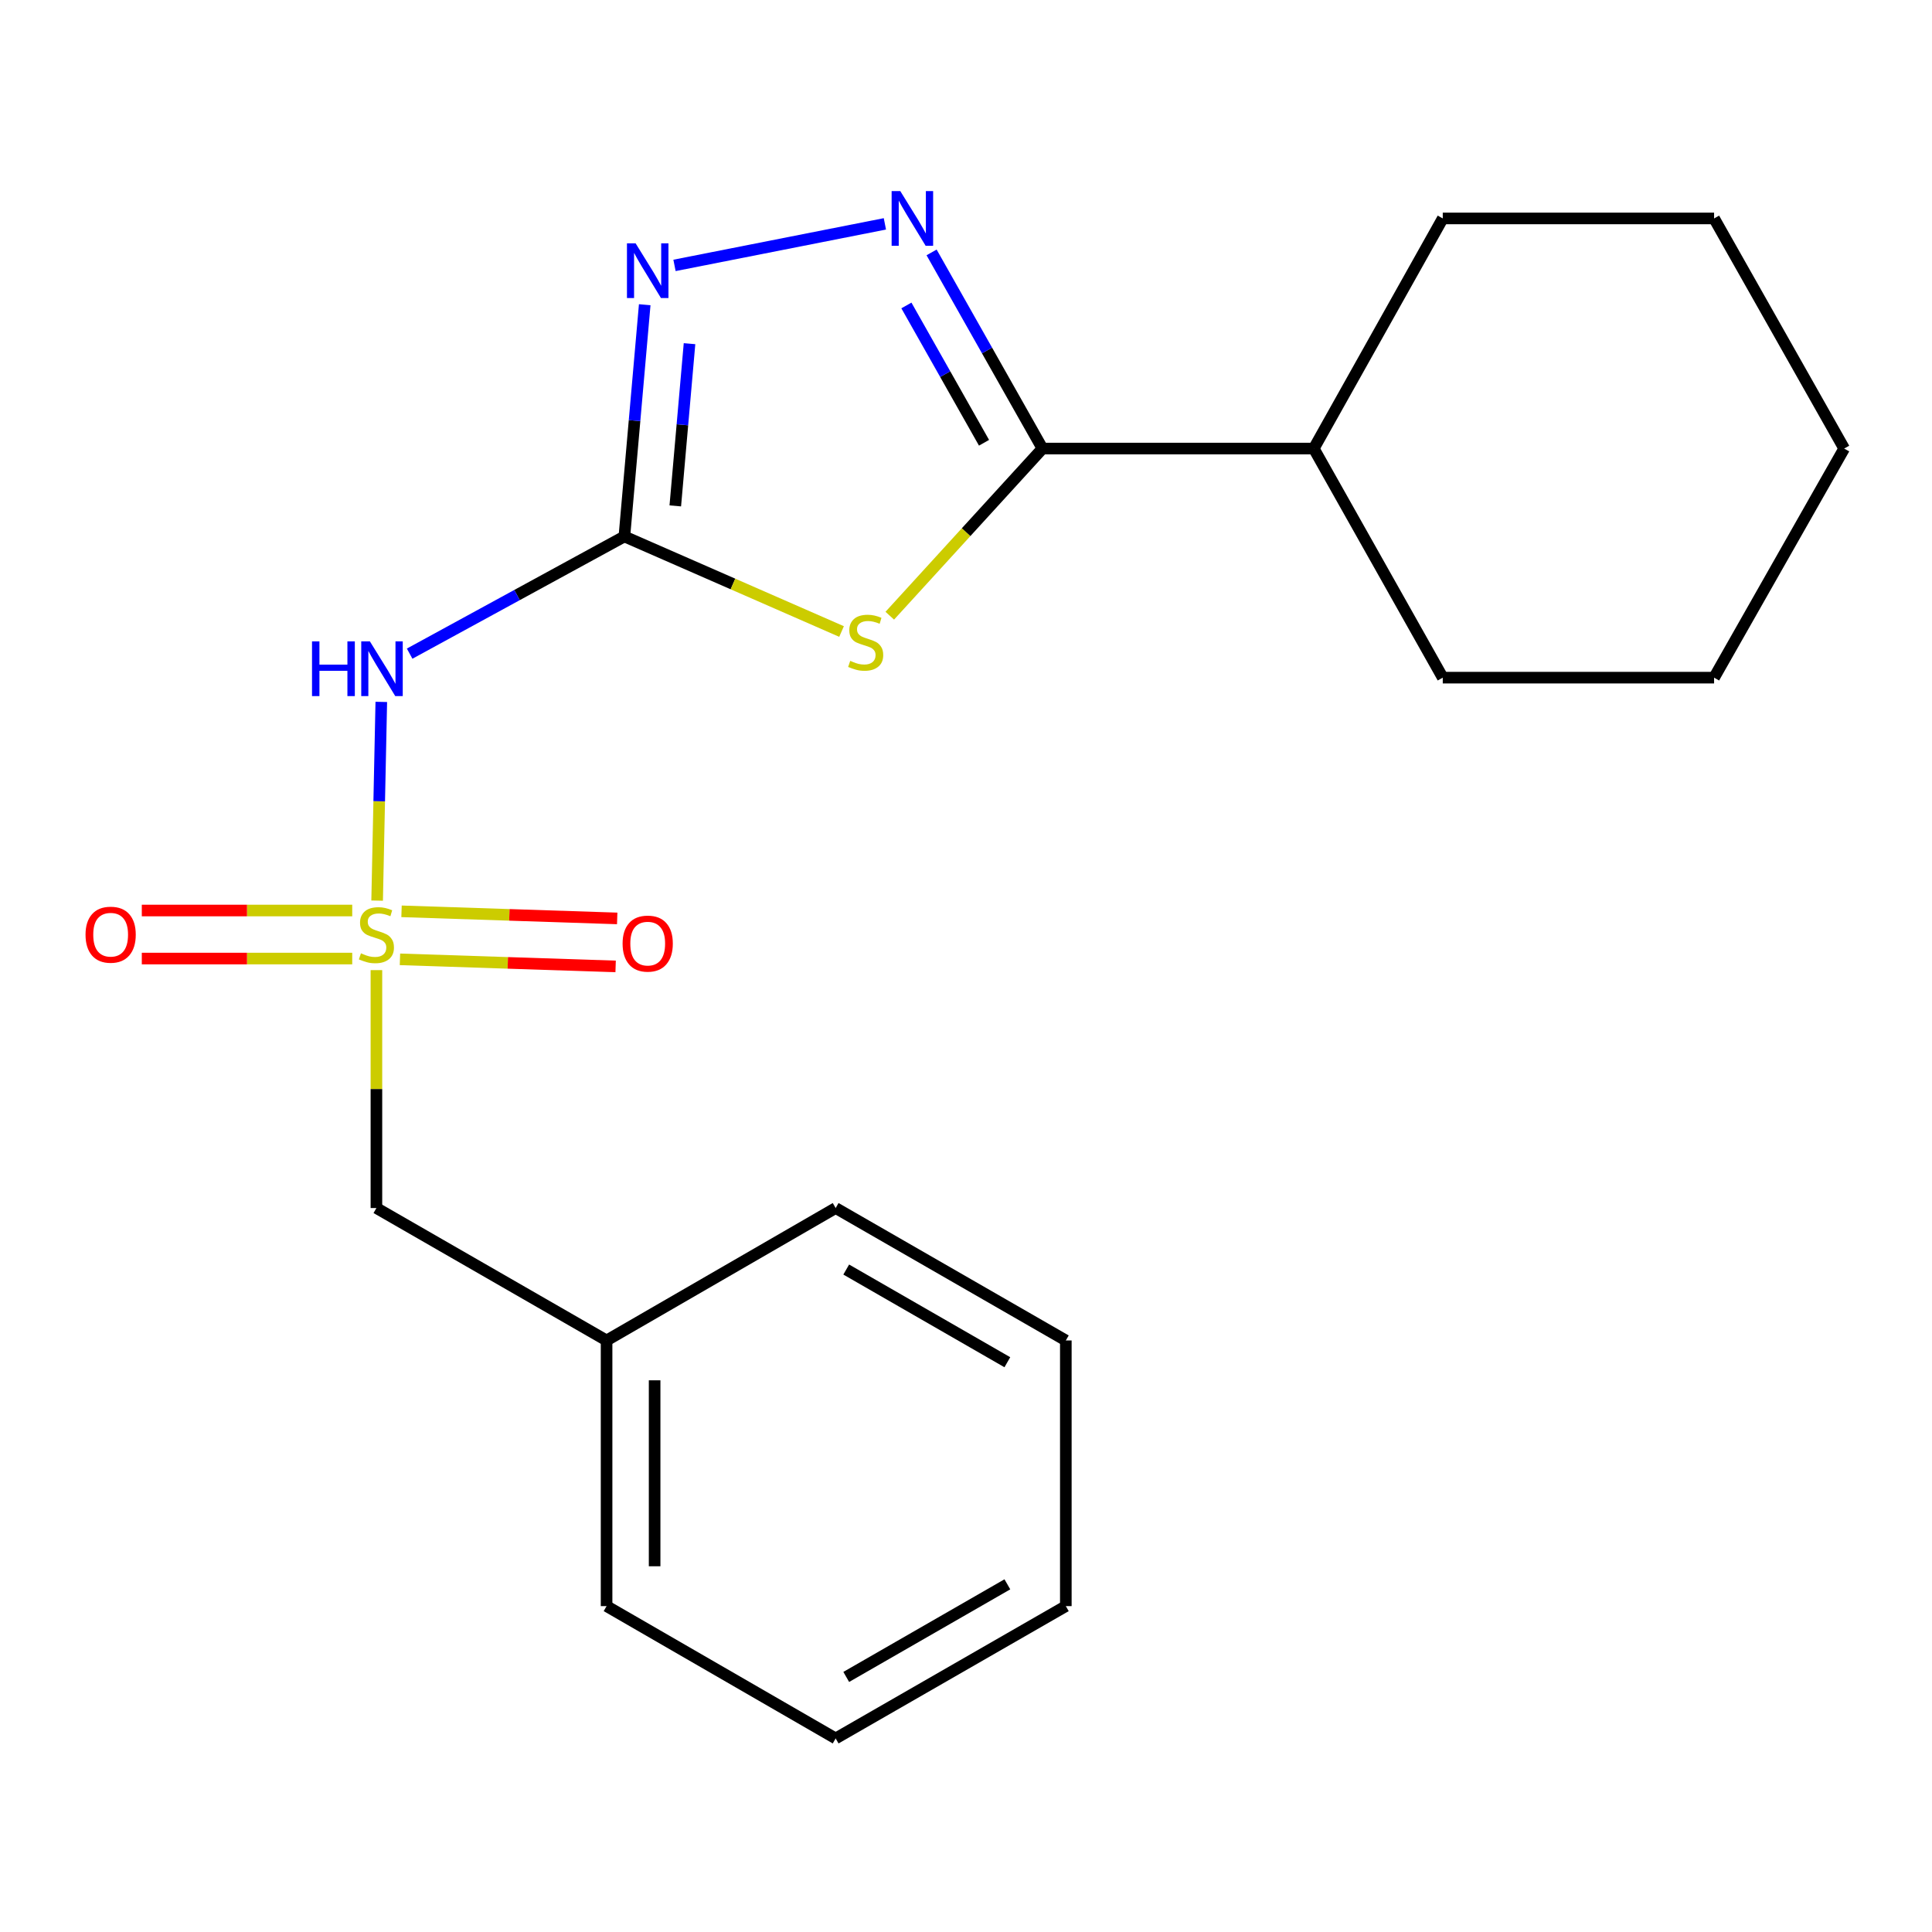 <?xml version='1.0' encoding='iso-8859-1'?>
<svg version='1.1' baseProfile='full'
              xmlns='http://www.w3.org/2000/svg'
                      xmlns:rdkit='http://www.rdkit.org/xml'
                      xmlns:xlink='http://www.w3.org/1999/xlink'
                  xml:space='preserve'
width='1000px' height='1000px' viewBox='0 0 1000 1000'>
<!-- END OF HEADER -->
<rect style='opacity:1.0;fill:#FFFFFF;stroke:none' width='1000' height='1000' x='0' y='0'> </rect>
<path class='bond-4' d='M 195.2,466.153 L 196.279,414.726' style='fill:none;fill-rule:evenodd;stroke:#CCCC00;stroke-width:6px;stroke-linecap:butt;stroke-linejoin:miter;stroke-opacity:1' />
<path class='bond-4' d='M 196.279,414.726 L 197.358,363.3' style='fill:none;fill-rule:evenodd;stroke:#0000FF;stroke-width:6px;stroke-linecap:butt;stroke-linejoin:miter;stroke-opacity:1' />
<path class='bond-6' d='M 207.016,496.552 L 262.831,498.386' style='fill:none;fill-rule:evenodd;stroke:#CCCC00;stroke-width:6px;stroke-linecap:butt;stroke-linejoin:miter;stroke-opacity:1' />
<path class='bond-6' d='M 262.831,498.386 L 318.646,500.219' style='fill:none;fill-rule:evenodd;stroke:#FF0000;stroke-width:6px;stroke-linecap:butt;stroke-linejoin:miter;stroke-opacity:1' />
<path class='bond-6' d='M 207.832,471.702 L 263.647,473.536' style='fill:none;fill-rule:evenodd;stroke:#CCCC00;stroke-width:6px;stroke-linecap:butt;stroke-linejoin:miter;stroke-opacity:1' />
<path class='bond-6' d='M 263.647,473.536 L 319.463,475.37' style='fill:none;fill-rule:evenodd;stroke:#FF0000;stroke-width:6px;stroke-linecap:butt;stroke-linejoin:miter;stroke-opacity:1' />
<path class='bond-7' d='M 182.313,471.282 L 127.855,471.282' style='fill:none;fill-rule:evenodd;stroke:#CCCC00;stroke-width:6px;stroke-linecap:butt;stroke-linejoin:miter;stroke-opacity:1' />
<path class='bond-7' d='M 127.855,471.282 L 73.397,471.282' style='fill:none;fill-rule:evenodd;stroke:#FF0000;stroke-width:6px;stroke-linecap:butt;stroke-linejoin:miter;stroke-opacity:1' />
<path class='bond-7' d='M 182.313,496.145 L 127.855,496.145' style='fill:none;fill-rule:evenodd;stroke:#CCCC00;stroke-width:6px;stroke-linecap:butt;stroke-linejoin:miter;stroke-opacity:1' />
<path class='bond-7' d='M 127.855,496.145 L 73.397,496.145' style='fill:none;fill-rule:evenodd;stroke:#FF0000;stroke-width:6px;stroke-linecap:butt;stroke-linejoin:miter;stroke-opacity:1' />
<path class='bond-8' d='M 194.832,502.133 L 194.832,563.706' style='fill:none;fill-rule:evenodd;stroke:#CCCC00;stroke-width:6px;stroke-linecap:butt;stroke-linejoin:miter;stroke-opacity:1' />
<path class='bond-8' d='M 194.832,563.706 L 194.832,625.28' style='fill:none;fill-rule:evenodd;stroke:#000000;stroke-width:6px;stroke-linecap:butt;stroke-linejoin:miter;stroke-opacity:1' />
<path class='bond-0' d='M 323.18,277.669 L 267.606,307.998' style='fill:none;fill-rule:evenodd;stroke:#000000;stroke-width:6px;stroke-linecap:butt;stroke-linejoin:miter;stroke-opacity:1' />
<path class='bond-0' d='M 267.606,307.998 L 212.032,338.327' style='fill:none;fill-rule:evenodd;stroke:#0000FF;stroke-width:6px;stroke-linecap:butt;stroke-linejoin:miter;stroke-opacity:1' />
<path class='bond-1' d='M 323.18,277.669 L 379.383,302.271' style='fill:none;fill-rule:evenodd;stroke:#000000;stroke-width:6px;stroke-linecap:butt;stroke-linejoin:miter;stroke-opacity:1' />
<path class='bond-1' d='M 379.383,302.271 L 435.586,326.873' style='fill:none;fill-rule:evenodd;stroke:#CCCC00;stroke-width:6px;stroke-linecap:butt;stroke-linejoin:miter;stroke-opacity:1' />
<path class='bond-5' d='M 323.18,277.669 L 328.443,217.695' style='fill:none;fill-rule:evenodd;stroke:#000000;stroke-width:6px;stroke-linecap:butt;stroke-linejoin:miter;stroke-opacity:1' />
<path class='bond-5' d='M 328.443,217.695 L 333.706,157.72' style='fill:none;fill-rule:evenodd;stroke:#0000FF;stroke-width:6px;stroke-linecap:butt;stroke-linejoin:miter;stroke-opacity:1' />
<path class='bond-5' d='M 349.526,261.85 L 353.211,219.868' style='fill:none;fill-rule:evenodd;stroke:#000000;stroke-width:6px;stroke-linecap:butt;stroke-linejoin:miter;stroke-opacity:1' />
<path class='bond-5' d='M 353.211,219.868 L 356.895,177.886' style='fill:none;fill-rule:evenodd;stroke:#0000FF;stroke-width:6px;stroke-linecap:butt;stroke-linejoin:miter;stroke-opacity:1' />
<path class='bond-2' d='M 460.546,318.687 L 500.065,275.429' style='fill:none;fill-rule:evenodd;stroke:#CCCC00;stroke-width:6px;stroke-linecap:butt;stroke-linejoin:miter;stroke-opacity:1' />
<path class='bond-2' d='M 500.065,275.429 L 539.584,232.17' style='fill:none;fill-rule:evenodd;stroke:#000000;stroke-width:6px;stroke-linecap:butt;stroke-linejoin:miter;stroke-opacity:1' />
<path class='bond-9' d='M 539.584,232.17 L 680.004,232.17' style='fill:none;fill-rule:evenodd;stroke:#000000;stroke-width:6px;stroke-linecap:butt;stroke-linejoin:miter;stroke-opacity:1' />
<path class='bond-21' d='M 539.584,232.17 L 510.885,181.407' style='fill:none;fill-rule:evenodd;stroke:#000000;stroke-width:6px;stroke-linecap:butt;stroke-linejoin:miter;stroke-opacity:1' />
<path class='bond-21' d='M 510.885,181.407 L 482.186,130.643' style='fill:none;fill-rule:evenodd;stroke:#0000FF;stroke-width:6px;stroke-linecap:butt;stroke-linejoin:miter;stroke-opacity:1' />
<path class='bond-21' d='M 509.33,229.177 L 489.241,193.643' style='fill:none;fill-rule:evenodd;stroke:#000000;stroke-width:6px;stroke-linecap:butt;stroke-linejoin:miter;stroke-opacity:1' />
<path class='bond-21' d='M 489.241,193.643 L 469.152,158.108' style='fill:none;fill-rule:evenodd;stroke:#0000FF;stroke-width:6px;stroke-linecap:butt;stroke-linejoin:miter;stroke-opacity:1' />
<path class='bond-3' d='M 458.016,115.872 L 349.12,137.37' style='fill:none;fill-rule:evenodd;stroke:#0000FF;stroke-width:6px;stroke-linecap:butt;stroke-linejoin:miter;stroke-opacity:1' />
<path class='bond-10' d='M 194.832,625.28 L 313.966,693.819' style='fill:none;fill-rule:evenodd;stroke:#000000;stroke-width:6px;stroke-linecap:butt;stroke-linejoin:miter;stroke-opacity:1' />
<path class='bond-11' d='M 680.004,232.17 L 746.774,113.063' style='fill:none;fill-rule:evenodd;stroke:#000000;stroke-width:6px;stroke-linecap:butt;stroke-linejoin:miter;stroke-opacity:1' />
<path class='bond-12' d='M 680.004,232.17 L 746.774,350.752' style='fill:none;fill-rule:evenodd;stroke:#000000;stroke-width:6px;stroke-linecap:butt;stroke-linejoin:miter;stroke-opacity:1' />
<path class='bond-13' d='M 313.966,693.819 L 313.966,831.324' style='fill:none;fill-rule:evenodd;stroke:#000000;stroke-width:6px;stroke-linecap:butt;stroke-linejoin:miter;stroke-opacity:1' />
<path class='bond-13' d='M 338.829,714.445 L 338.829,810.699' style='fill:none;fill-rule:evenodd;stroke:#000000;stroke-width:6px;stroke-linecap:butt;stroke-linejoin:miter;stroke-opacity:1' />
<path class='bond-14' d='M 313.966,693.819 L 432.535,625.28' style='fill:none;fill-rule:evenodd;stroke:#000000;stroke-width:6px;stroke-linecap:butt;stroke-linejoin:miter;stroke-opacity:1' />
<path class='bond-15' d='M 746.774,113.063 L 887.208,113.063' style='fill:none;fill-rule:evenodd;stroke:#000000;stroke-width:6px;stroke-linecap:butt;stroke-linejoin:miter;stroke-opacity:1' />
<path class='bond-16' d='M 746.774,350.752 L 887.208,350.752' style='fill:none;fill-rule:evenodd;stroke:#000000;stroke-width:6px;stroke-linecap:butt;stroke-linejoin:miter;stroke-opacity:1' />
<path class='bond-17' d='M 313.966,831.324 L 432.535,899.808' style='fill:none;fill-rule:evenodd;stroke:#000000;stroke-width:6px;stroke-linecap:butt;stroke-linejoin:miter;stroke-opacity:1' />
<path class='bond-18' d='M 432.535,625.28 L 551.67,693.819' style='fill:none;fill-rule:evenodd;stroke:#000000;stroke-width:6px;stroke-linecap:butt;stroke-linejoin:miter;stroke-opacity:1' />
<path class='bond-18' d='M 438.007,657.112 L 521.401,705.089' style='fill:none;fill-rule:evenodd;stroke:#000000;stroke-width:6px;stroke-linecap:butt;stroke-linejoin:miter;stroke-opacity:1' />
<path class='bond-23' d='M 887.208,113.063 L 954.545,232.17' style='fill:none;fill-rule:evenodd;stroke:#000000;stroke-width:6px;stroke-linecap:butt;stroke-linejoin:miter;stroke-opacity:1' />
<path class='bond-20' d='M 887.208,350.752 L 954.545,232.17' style='fill:none;fill-rule:evenodd;stroke:#000000;stroke-width:6px;stroke-linecap:butt;stroke-linejoin:miter;stroke-opacity:1' />
<path class='bond-22' d='M 432.535,899.808 L 551.67,831.324' style='fill:none;fill-rule:evenodd;stroke:#000000;stroke-width:6px;stroke-linecap:butt;stroke-linejoin:miter;stroke-opacity:1' />
<path class='bond-22' d='M 438.014,867.98 L 521.409,820.042' style='fill:none;fill-rule:evenodd;stroke:#000000;stroke-width:6px;stroke-linecap:butt;stroke-linejoin:miter;stroke-opacity:1' />
<path class='bond-19' d='M 551.67,693.819 L 551.67,831.324' style='fill:none;fill-rule:evenodd;stroke:#000000;stroke-width:6px;stroke-linecap:butt;stroke-linejoin:miter;stroke-opacity:1' />
<path  class='atom-0' d='M 186.832 493.433
Q 187.152 493.553, 188.472 494.113
Q 189.792 494.673, 191.232 495.033
Q 192.712 495.353, 194.152 495.353
Q 196.832 495.353, 198.392 494.073
Q 199.952 492.753, 199.952 490.473
Q 199.952 488.913, 199.152 487.953
Q 198.392 486.993, 197.192 486.473
Q 195.992 485.953, 193.992 485.353
Q 191.472 484.593, 189.952 483.873
Q 188.472 483.153, 187.392 481.633
Q 186.352 480.113, 186.352 477.553
Q 186.352 473.993, 188.752 471.793
Q 191.192 469.593, 195.992 469.593
Q 199.272 469.593, 202.992 471.153
L 202.072 474.233
Q 198.672 472.833, 196.112 472.833
Q 193.352 472.833, 191.832 473.993
Q 190.312 475.113, 190.352 477.073
Q 190.352 478.593, 191.112 479.513
Q 191.912 480.433, 193.032 480.953
Q 194.192 481.473, 196.112 482.073
Q 198.672 482.873, 200.192 483.673
Q 201.712 484.473, 202.792 486.113
Q 203.912 487.713, 203.912 490.473
Q 203.912 494.393, 201.272 496.513
Q 198.672 498.593, 194.312 498.593
Q 191.792 498.593, 189.872 498.033
Q 187.992 497.513, 185.752 496.593
L 186.832 493.433
' fill='#CCCC00'/>
<path  class='atom-2' d='M 440.074 342.06
Q 440.394 342.18, 441.714 342.74
Q 443.034 343.3, 444.474 343.66
Q 445.954 343.98, 447.394 343.98
Q 450.074 343.98, 451.634 342.7
Q 453.194 341.38, 453.194 339.1
Q 453.194 337.54, 452.394 336.58
Q 451.634 335.62, 450.434 335.1
Q 449.234 334.58, 447.234 333.98
Q 444.714 333.22, 443.194 332.5
Q 441.714 331.78, 440.634 330.26
Q 439.594 328.74, 439.594 326.18
Q 439.594 322.62, 441.994 320.42
Q 444.434 318.22, 449.234 318.22
Q 452.514 318.22, 456.234 319.78
L 455.314 322.86
Q 451.914 321.46, 449.354 321.46
Q 446.594 321.46, 445.074 322.62
Q 443.554 323.74, 443.594 325.7
Q 443.594 327.22, 444.354 328.14
Q 445.154 329.06, 446.274 329.58
Q 447.434 330.1, 449.354 330.7
Q 451.914 331.5, 453.434 332.3
Q 454.954 333.1, 456.034 334.74
Q 457.154 336.34, 457.154 339.1
Q 457.154 343.02, 454.514 345.14
Q 451.914 347.22, 447.554 347.22
Q 445.034 347.22, 443.114 346.66
Q 441.234 346.14, 438.994 345.22
L 440.074 342.06
' fill='#CCCC00'/>
<path  class='atom-4' d='M 465.986 98.903
L 475.266 113.903
Q 476.186 115.383, 477.666 118.063
Q 479.146 120.743, 479.226 120.903
L 479.226 98.903
L 482.986 98.903
L 482.986 127.223
L 479.106 127.223
L 469.146 110.823
Q 467.986 108.903, 466.746 106.703
Q 465.546 104.503, 465.186 103.823
L 465.186 127.223
L 461.506 127.223
L 461.506 98.903
L 465.986 98.903
' fill='#0000FF'/>
<path  class='atom-5' d='M 161.499 331.979
L 165.339 331.979
L 165.339 344.019
L 179.819 344.019
L 179.819 331.979
L 183.659 331.979
L 183.659 360.299
L 179.819 360.299
L 179.819 347.219
L 165.339 347.219
L 165.339 360.299
L 161.499 360.299
L 161.499 331.979
' fill='#0000FF'/>
<path  class='atom-5' d='M 191.459 331.979
L 200.739 346.979
Q 201.659 348.459, 203.139 351.139
Q 204.619 353.819, 204.699 353.979
L 204.699 331.979
L 208.459 331.979
L 208.459 360.299
L 204.579 360.299
L 194.619 343.899
Q 193.459 341.979, 192.219 339.779
Q 191.019 337.579, 190.659 336.899
L 190.659 360.299
L 186.979 360.299
L 186.979 331.979
L 191.459 331.979
' fill='#0000FF'/>
<path  class='atom-6' d='M 328.992 125.948
L 338.272 140.948
Q 339.192 142.428, 340.672 145.108
Q 342.152 147.788, 342.232 147.948
L 342.232 125.948
L 345.992 125.948
L 345.992 154.268
L 342.112 154.268
L 332.152 137.868
Q 330.992 135.948, 329.752 133.748
Q 328.552 131.548, 328.192 130.868
L 328.192 154.268
L 324.512 154.268
L 324.512 125.948
L 328.992 125.948
' fill='#0000FF'/>
<path  class='atom-7' d='M 322.252 488.407
Q 322.252 481.607, 325.612 477.807
Q 328.972 474.007, 335.252 474.007
Q 341.532 474.007, 344.892 477.807
Q 348.252 481.607, 348.252 488.407
Q 348.252 495.287, 344.852 499.207
Q 341.452 503.087, 335.252 503.087
Q 329.012 503.087, 325.612 499.207
Q 322.252 495.327, 322.252 488.407
M 335.252 499.887
Q 339.572 499.887, 341.892 497.007
Q 344.252 494.087, 344.252 488.407
Q 344.252 482.847, 341.892 480.047
Q 339.572 477.207, 335.252 477.207
Q 330.932 477.207, 328.572 480.007
Q 326.252 482.807, 326.252 488.407
Q 326.252 494.127, 328.572 497.007
Q 330.932 499.887, 335.252 499.887
' fill='#FF0000'/>
<path  class='atom-8' d='M 44.271 483.793
Q 44.271 476.993, 47.631 473.193
Q 50.991 469.393, 57.271 469.393
Q 63.551 469.393, 66.911 473.193
Q 70.271 476.993, 70.271 483.793
Q 70.271 490.673, 66.871 494.593
Q 63.471 498.473, 57.271 498.473
Q 51.031 498.473, 47.631 494.593
Q 44.271 490.713, 44.271 483.793
M 57.271 495.273
Q 61.591 495.273, 63.911 492.393
Q 66.271 489.473, 66.271 483.793
Q 66.271 478.233, 63.911 475.433
Q 61.591 472.593, 57.271 472.593
Q 52.951 472.593, 50.591 475.393
Q 48.271 478.193, 48.271 483.793
Q 48.271 489.513, 50.591 492.393
Q 52.951 495.273, 57.271 495.273
' fill='#FF0000'/>
</svg>
